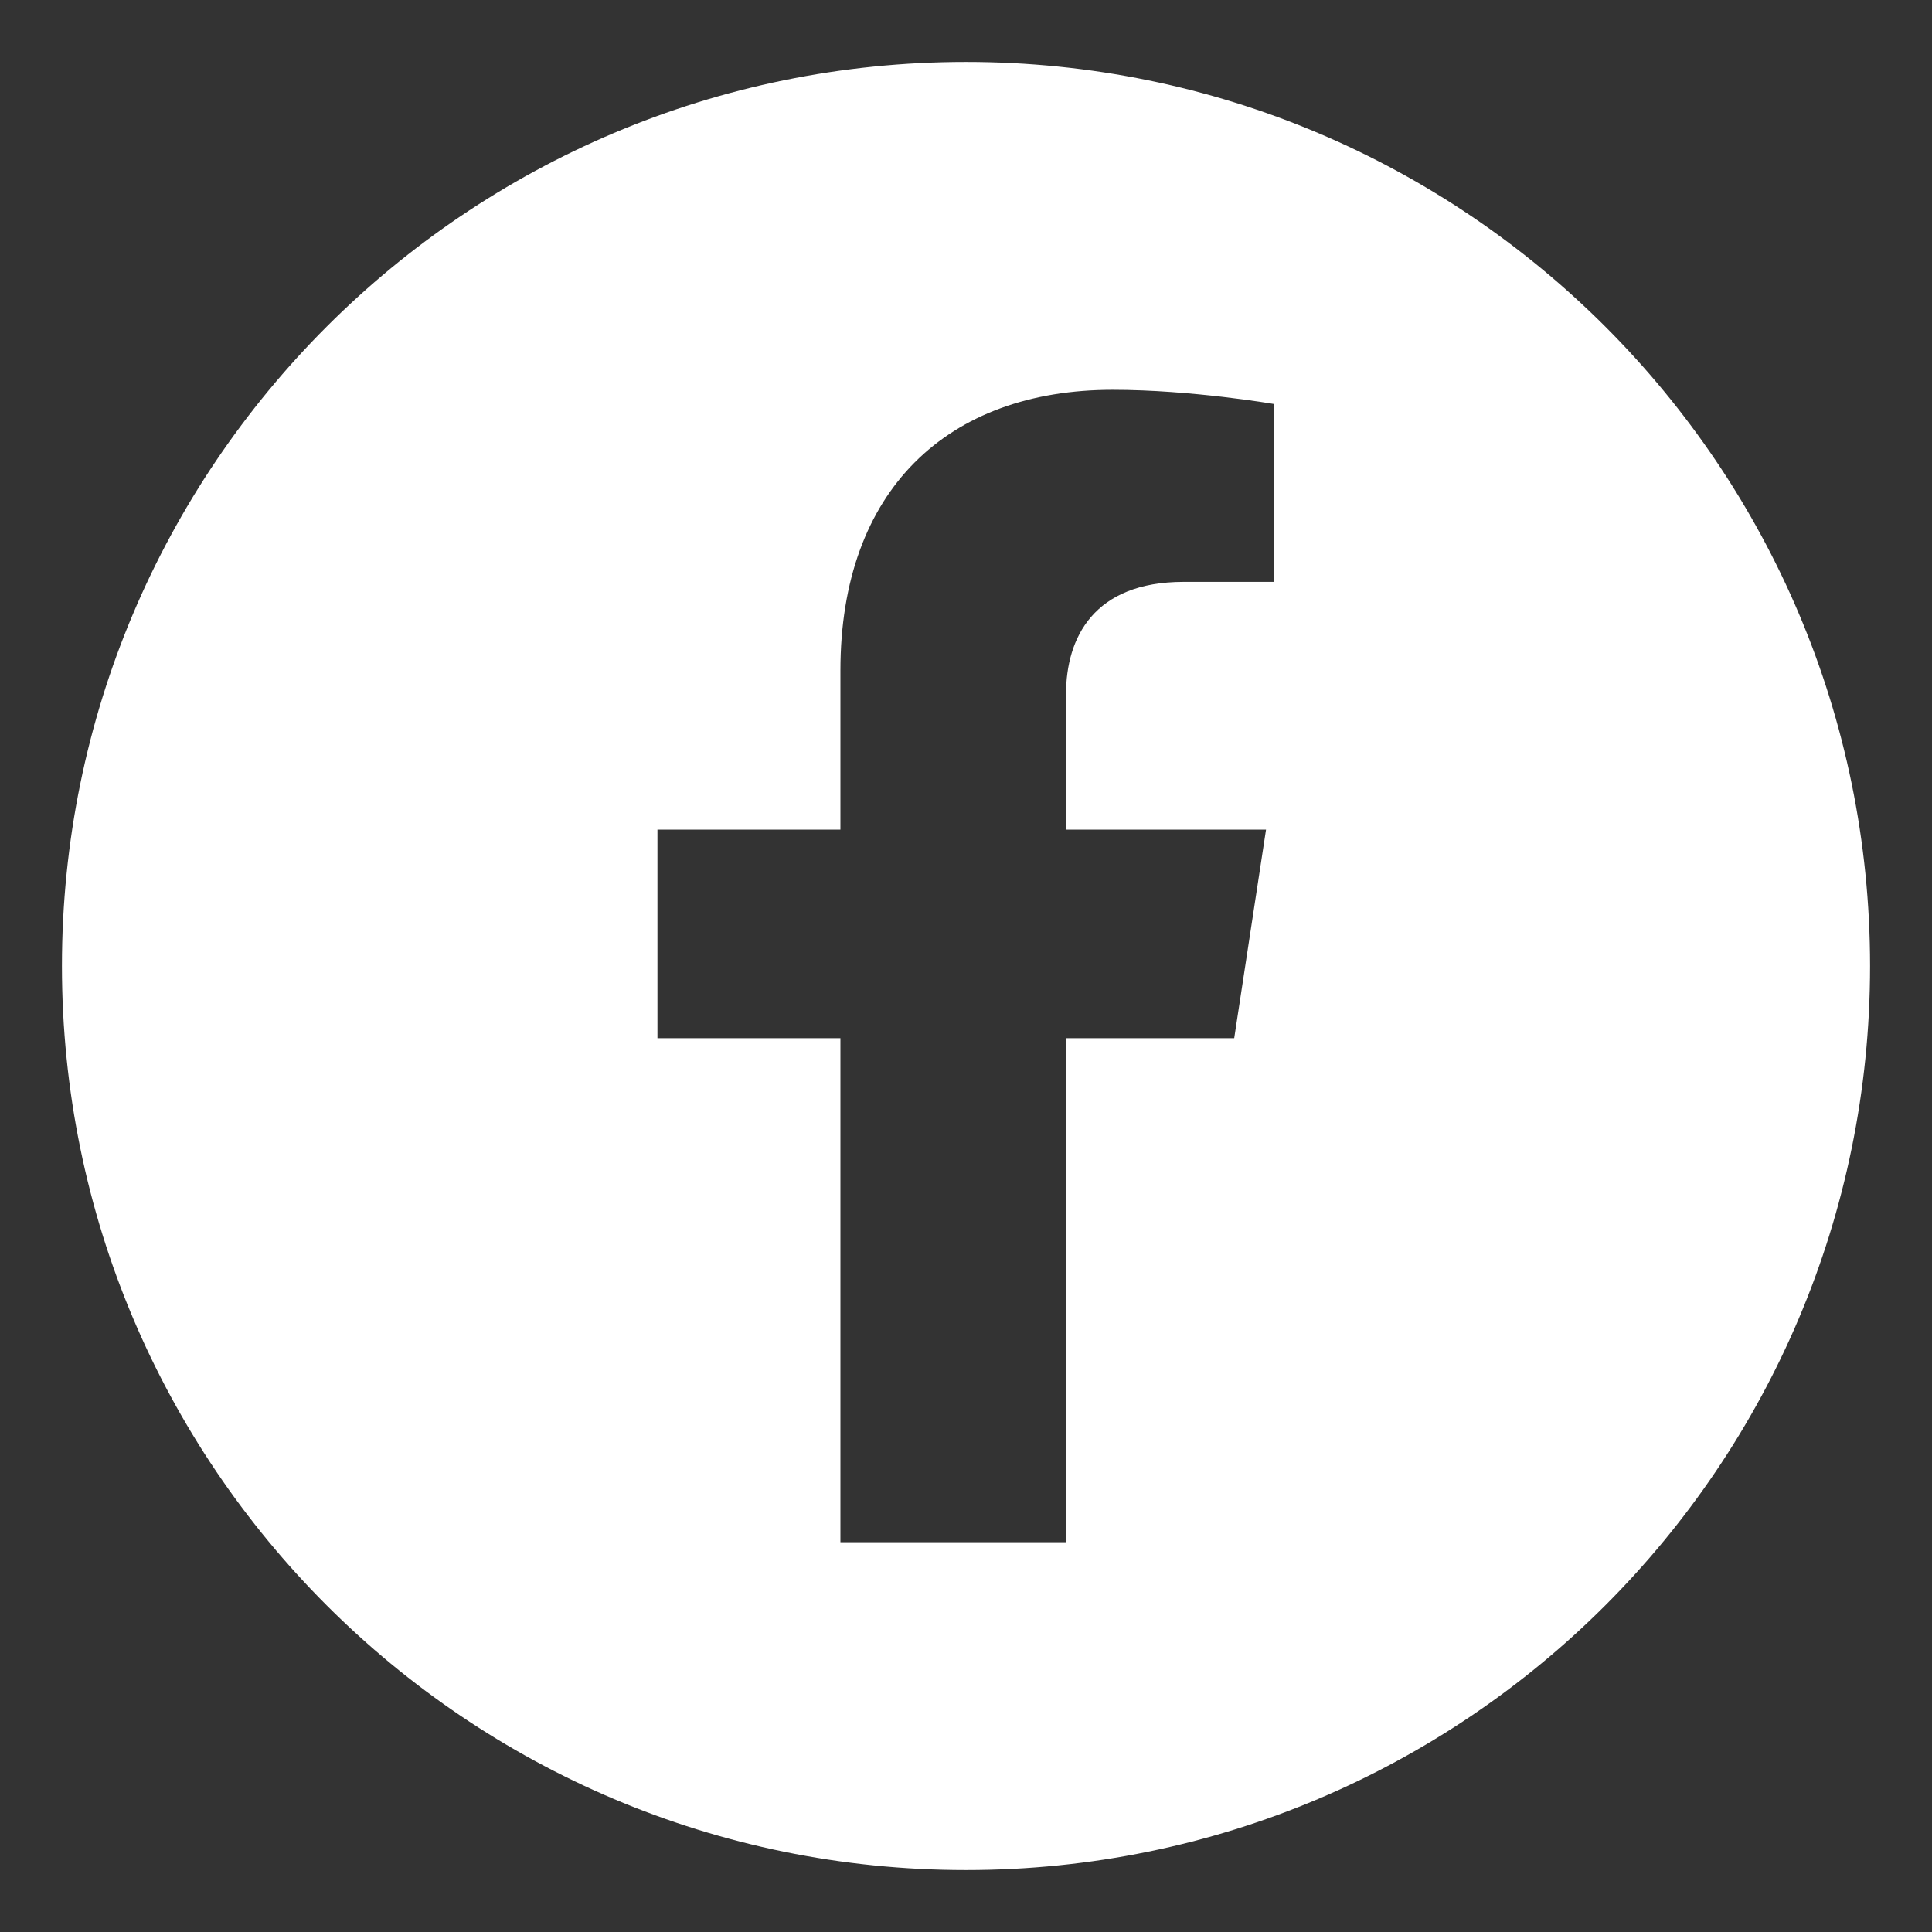 <?xml version="1.0" encoding="utf-8"?>
<!-- Generator: Adobe Illustrator 28.0.0, SVG Export Plug-In . SVG Version: 6.00 Build 0)  -->
<svg version="1.1" xmlns="http://www.w3.org/2000/svg" xmlns:xlink="http://www.w3.org/1999/xlink" x="0px" y="0px"
	 viewBox="0 0 34 34" style="enable-background:new 0 0 34 34;" xml:space="preserve">
<rect x="0" y="0" width="34" height="34" fill="#333333" stroke="none"/>
<style type="text/css">
	.st0{fill:#FFFFFF;}
</style>
<g id="BACKGROUND">
</g>
<g id="ELEMENTS">
	<path class="st0" d="M17,1.09C8.21,1.09,1.09,8.21,1.09,17c0,8.79,7.12,15.91,15.91,15.91c8.79,0,15.91-7.12,15.91-15.91
		C32.91,8.21,25.79,1.09,17,1.09z M22.43,10.24h-1.6c-1.58,0-2.07,0.98-2.07,1.98v2.38h3.52l-0.56,3.67h-2.96v8.87h-3.97v-8.87
		h-3.22V14.6h3.22v-2.8c0-3.18,1.89-4.94,4.79-4.94c1.39,0,2.84,0.25,2.84,0.25V10.24z"/>
</g>
</svg>
